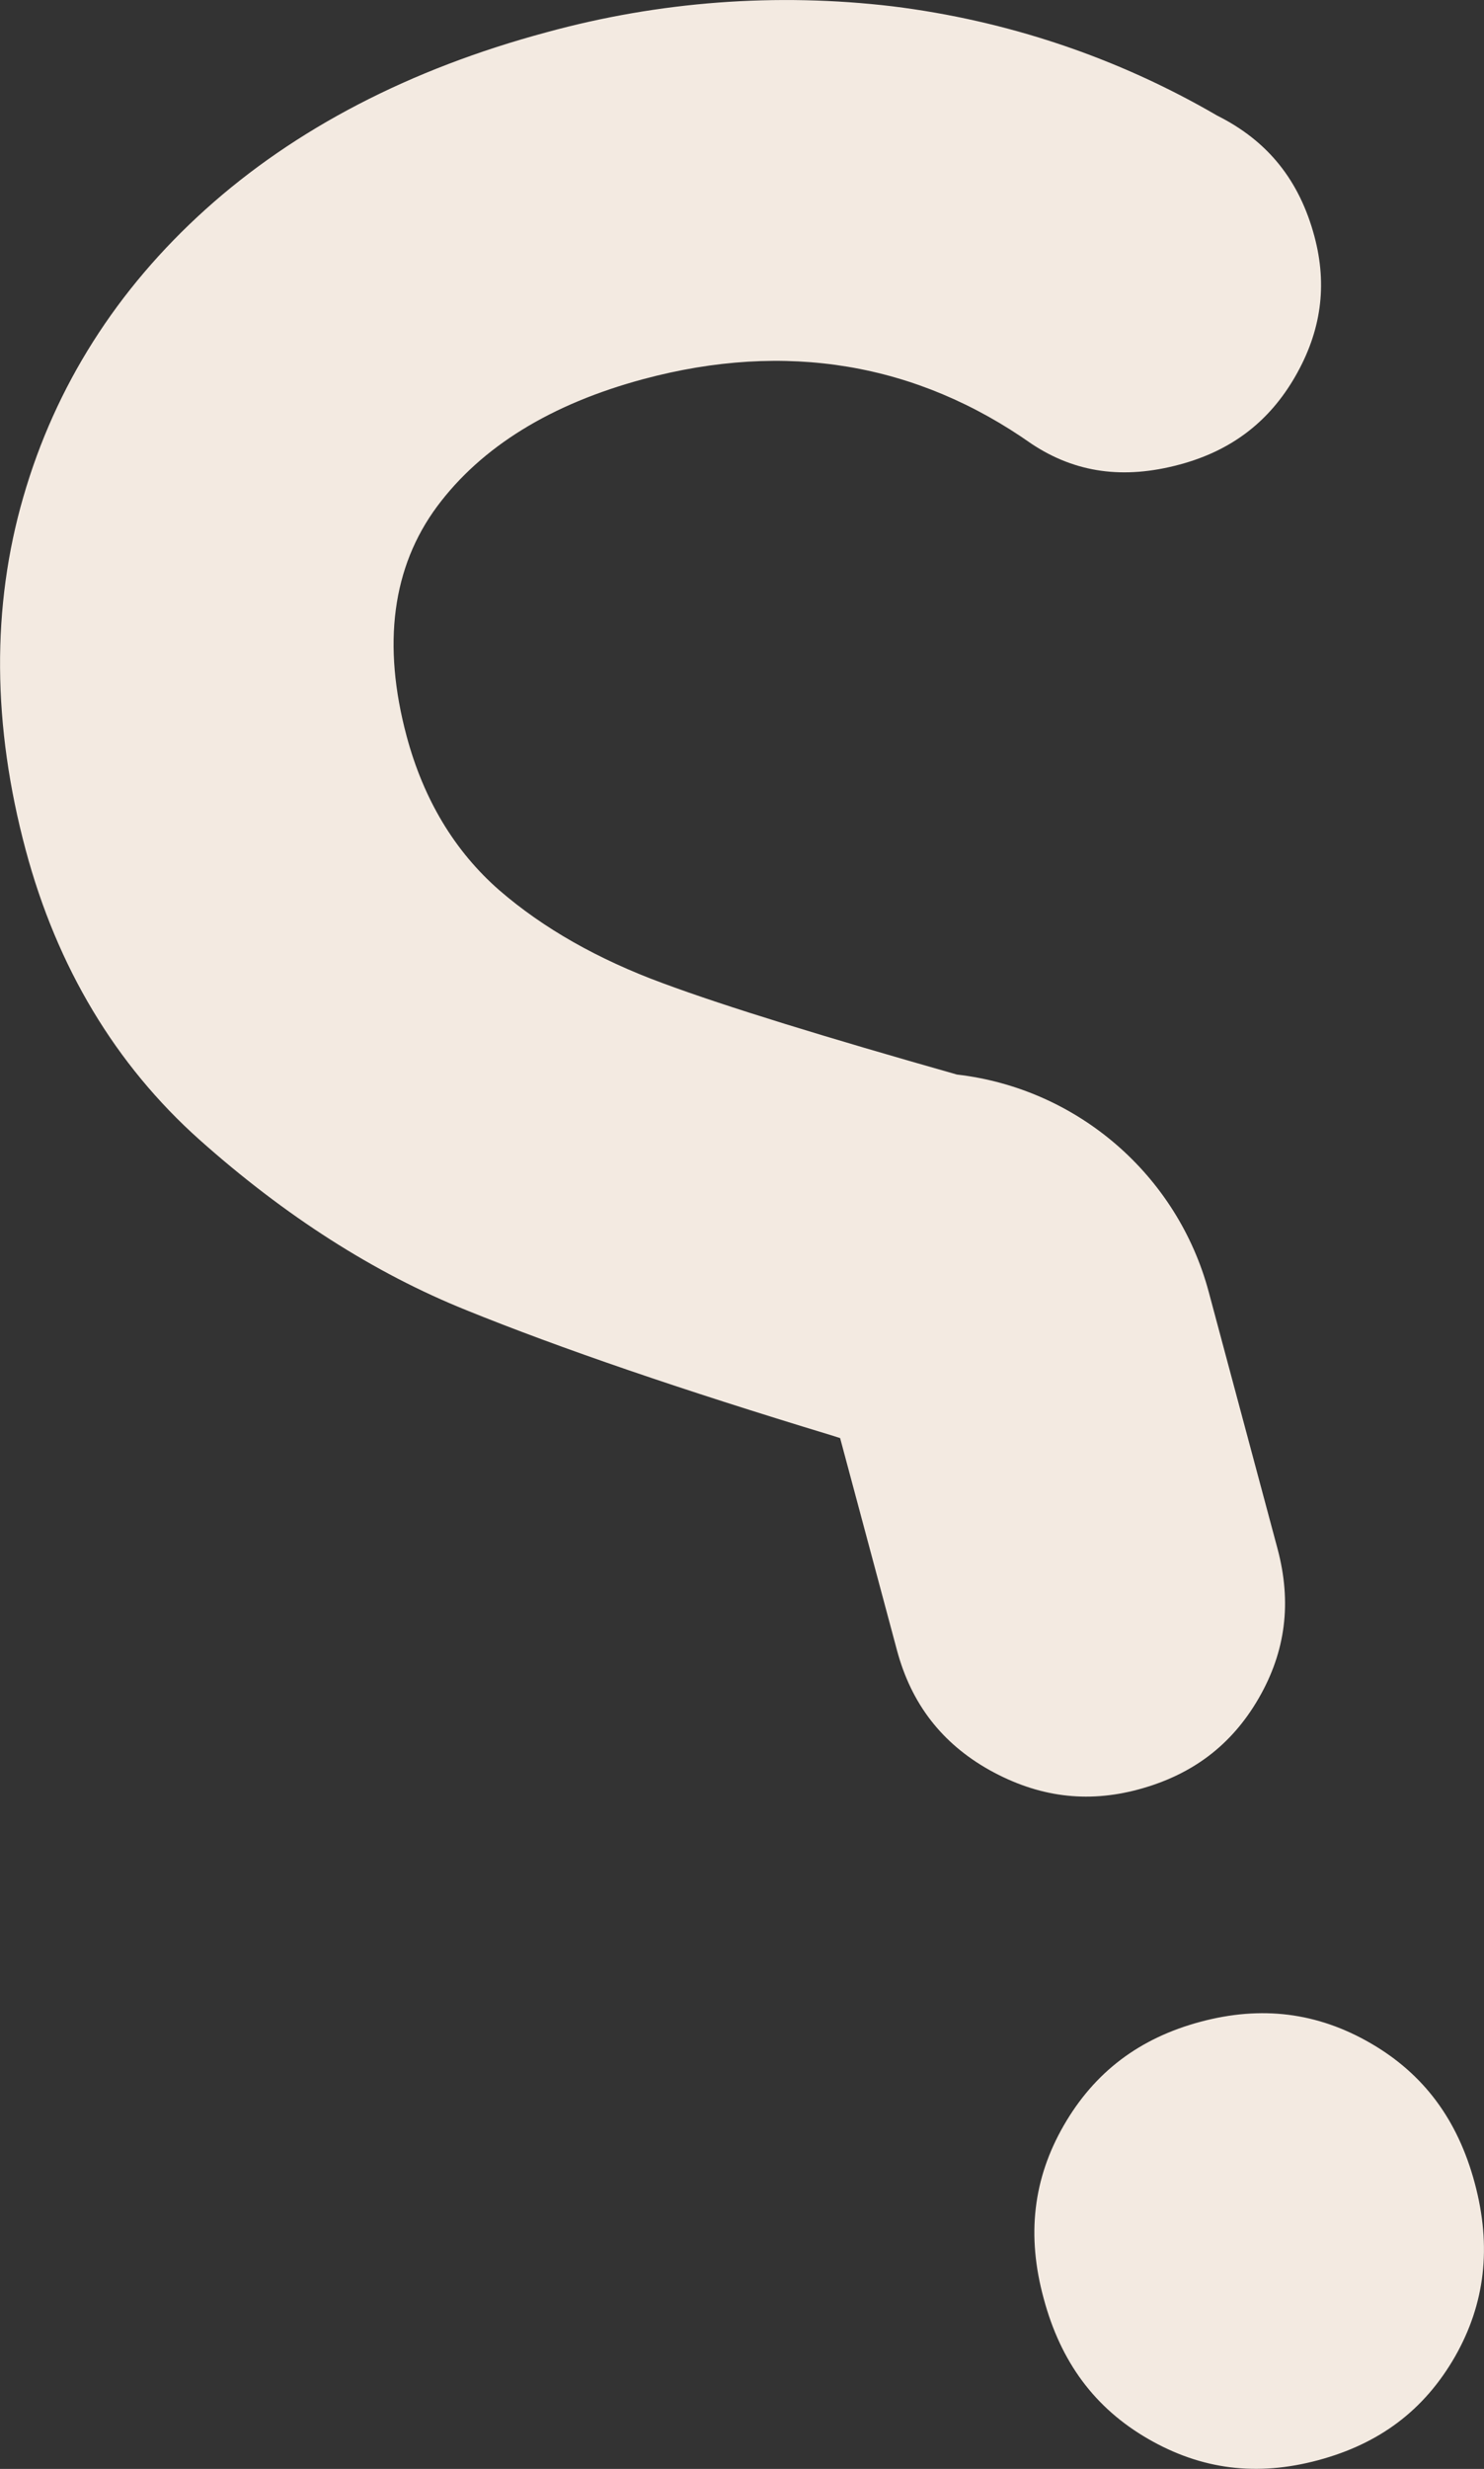 <?xml version="1.0" encoding="utf-8"?>
<!-- Generator: Adobe Illustrator 25.1.0, SVG Export Plug-In . SVG Version: 6.00 Build 0)  -->
<svg version="1.1" id="Layer_1" xmlns="http://www.w3.org/2000/svg" xmlns:xlink="http://www.w3.org/1999/xlink" x="0px" y="0px"
	 viewBox="0 0 462 768" style="enable-background:new 0 0 462 768;" xml:space="preserve">
<rect x="0" y="0" width="462" height="768" fill="#333333" stroke="none"/>
<style type="text/css">
	.st0{fill:#F3EAE1;}
</style>
<g id="Group_1" transform="matrix(0.966, -0.259, 0.259, 0.966, 0, 112.923)">
	<path id="Path_9" class="st0" d="M177.9,615.2c13.5-13.5,29.7-20.1,49.4-20.1c19.7,0,35.9,6.6,49.4,20.1
		c13.5,13.5,20.1,30,20.1,50.5c0,20.5-6.6,37.1-20,50.6c-13.5,13.5-29.6,20-49.4,20c-19.8,0-35.9-6.6-49.4-20.1
		c-13.5-13.5-20.1-30-20.1-50.6C157.8,645.2,164.4,628.7,177.9,615.2z"/>
	<path id="Path_10" class="st0" d="M-2.6,249.4c-19.2-29.3-28.9-63.3-28.9-101c0-40.1,9.3-75.9,27.8-106.4
		C14.8,11.4,41-12.7,74.2-29.6c33.4-17,72.7-25.7,116.8-25.7c36.3-0.2,72.3,6.6,106.1,20.1c33.3,13.5,63.5,33.5,88.8,59
		c13.2,11.7,19.5,26.1,19.5,44.1c0,15.8-5.6,29.1-17.1,40.6c-11.5,11.5-25.2,17.1-41.8,17.1c-18.1,0-32-5.9-42.8-18.1
		C275.6,73.8,238,56.7,192.2,56.7c-29.9,0-54.2,7.3-72.3,21.6c-18.4,14.6-27.7,37-27.7,66.6c0,20.4,5.2,38.5,15.5,53.8
		c10.1,14.9,24.1,28.7,41.7,41.1c17.2,12.2,44.5,29.3,81,51.1l0,0c35.1,13.9,58.2,47.9,58.2,85.6l0,82.6c0,17.4-5.8,31.6-17.7,43.5
		c-11.9,11.9-26.2,17.7-43.6,17.7c-16.6,0-30.7-5.8-43.1-17.8C172,490.6,166,476.3,166,459l0-68.3l-2.5-1.6
		c-41-25.5-74.5-48-99.5-66.9C39.2,303.6,16.9,279.1-2.6,249.4z"/>
</g>
</svg>
